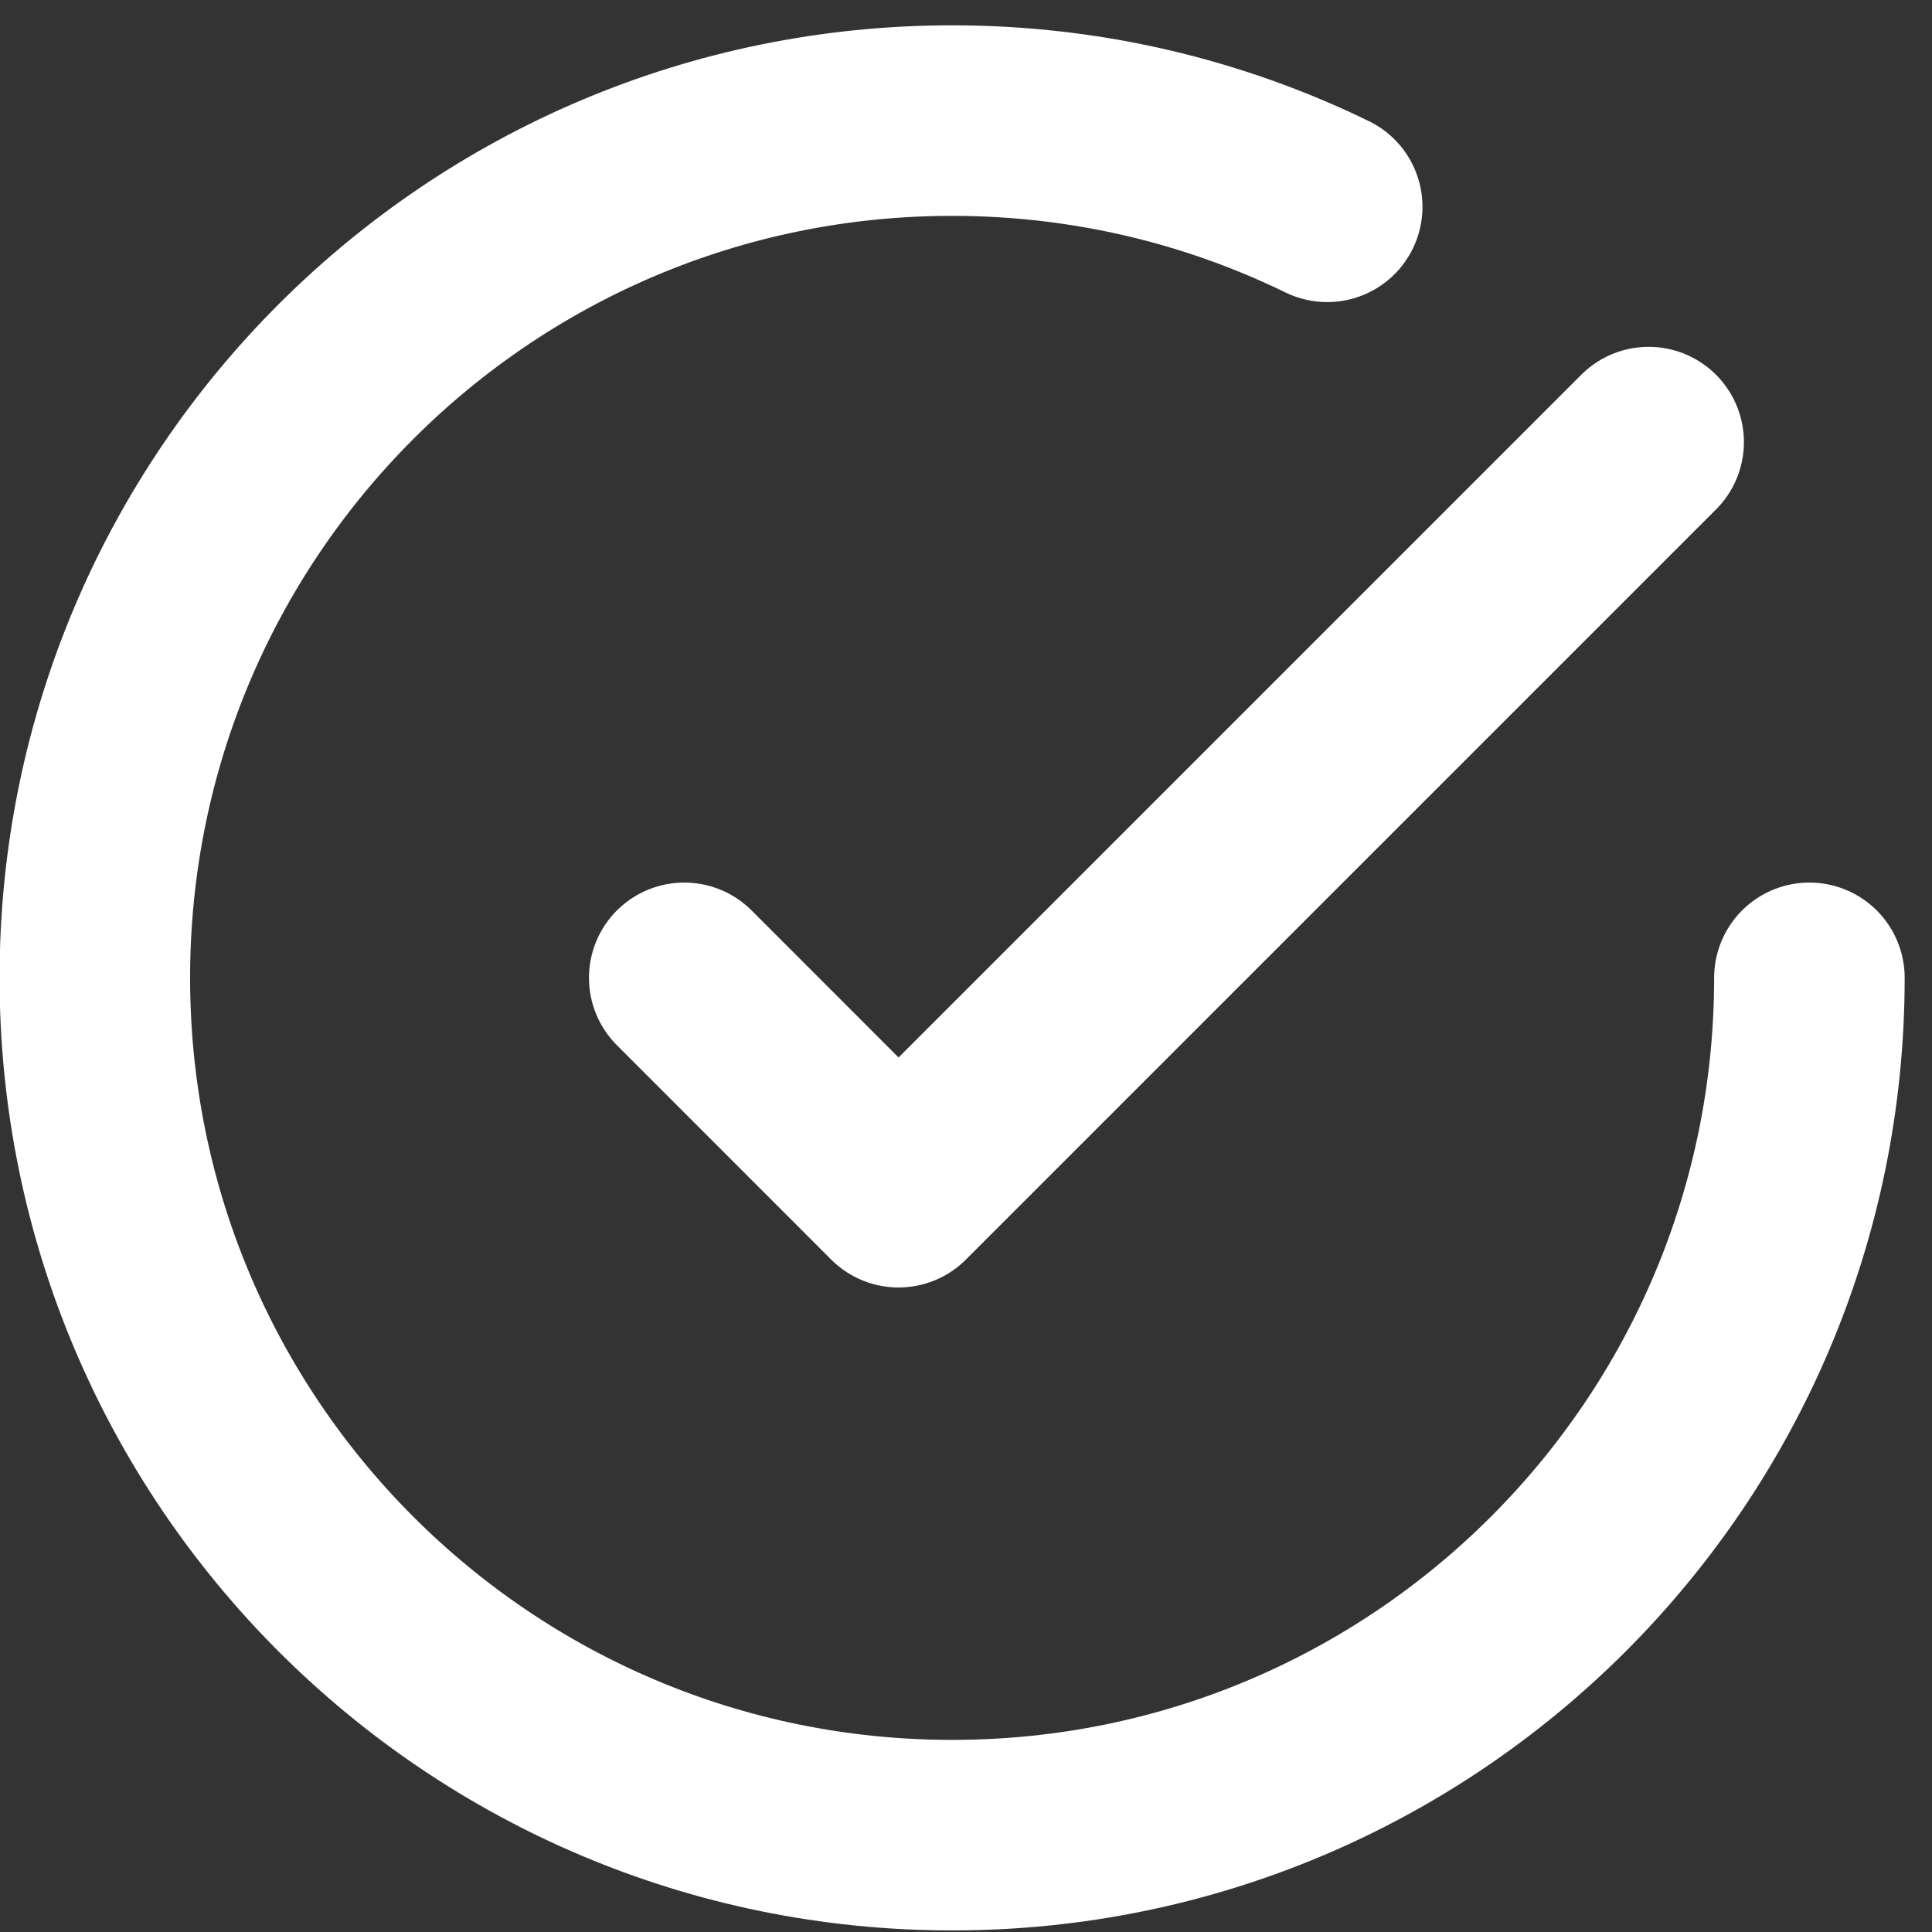 <?xml version="1.0" encoding="UTF-8"?> <svg xmlns="http://www.w3.org/2000/svg" width="24" height="24" viewBox="0 0 24 24" fill="none"><rect x="0" y="0" width="24" height="24" fill="#333333" stroke="none"/><path d="M22.477 12.147C22.477 18.029 17.709 22.797 11.828 22.797C5.946 22.797 1.178 18.029 1.178 12.147C1.178 6.266 5.946 1.498 11.828 1.498C13.498 1.498 15.079 1.883 16.487 2.569M20.48 5.492L11.162 14.81L8.5 12.147" stroke="white" stroke-width="2.367" stroke-linecap="round" stroke-linejoin="round"></path></svg> 